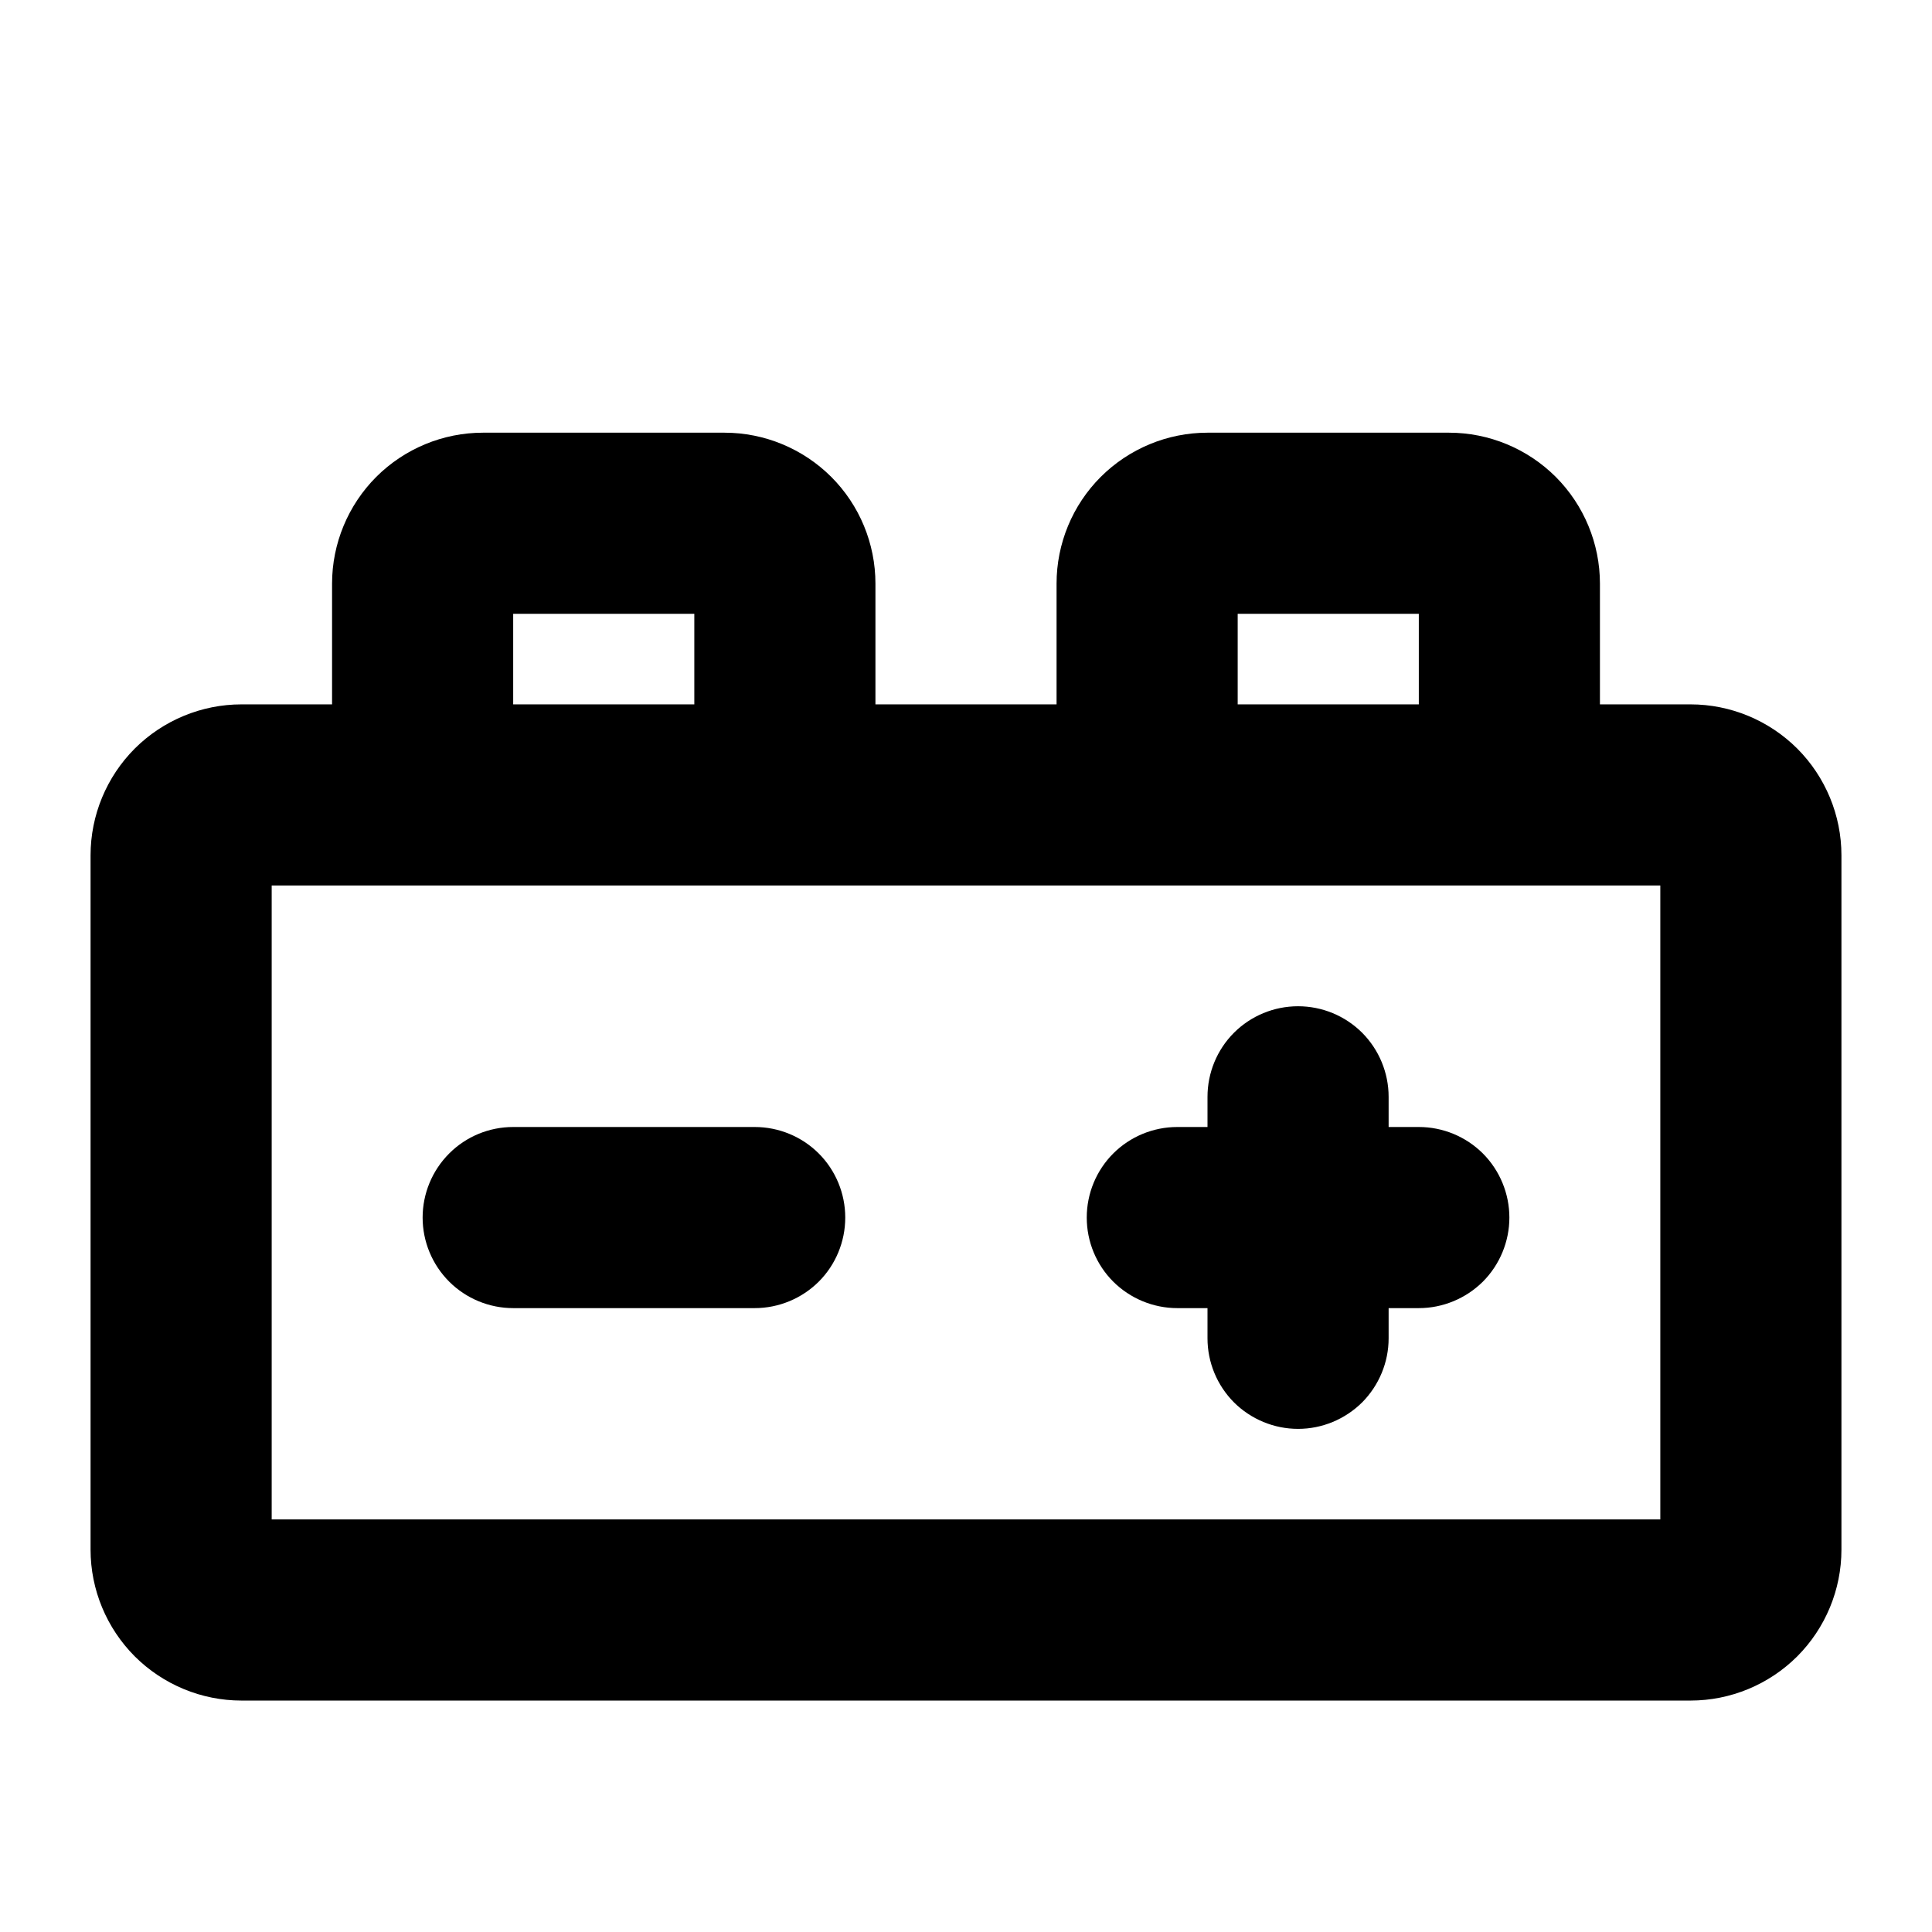 <svg width="24" height="24" viewBox="0 0 24 24" fill="none" xmlns="http://www.w3.org/2000/svg">
<g clip-path="url(#clip0_51_46)">
<path d="M18.75 15.125C18.75 15.423 18.631 15.71 18.421 15.921C18.209 16.131 17.923 16.25 17.625 16.25H17.25V16.625C17.25 16.923 17.131 17.209 16.921 17.421C16.709 17.631 16.423 17.75 16.125 17.75C15.827 17.75 15.54 17.631 15.329 17.421C15.118 17.209 15 16.923 15 16.625V16.25H14.625C14.327 16.25 14.04 16.131 13.829 15.921C13.618 15.71 13.5 15.423 13.5 15.125C13.5 14.827 13.618 14.54 13.829 14.329C14.04 14.118 14.327 14 14.625 14H15V13.625C15 13.327 15.118 13.04 15.329 12.829C15.54 12.618 15.827 12.5 16.125 12.5C16.423 12.5 16.709 12.618 16.921 12.829C17.131 13.04 17.25 13.327 17.25 13.625V14H17.625C17.923 14 18.209 14.118 18.421 14.329C18.631 14.54 18.75 14.827 18.75 15.125ZM9.375 14H6.375C6.077 14 5.79 14.118 5.58 14.329C5.369 14.54 5.25 14.827 5.25 15.125C5.25 15.423 5.369 15.71 5.58 15.921C5.79 16.131 6.077 16.25 6.375 16.25H9.375C9.673 16.25 9.96 16.131 10.171 15.921C10.382 15.71 10.5 15.423 10.5 15.125C10.5 14.827 10.382 14.54 10.171 14.329C9.96 14.118 9.673 14 9.375 14ZM22.875 10.625V19.25C22.875 19.747 22.677 20.224 22.326 20.576C21.974 20.927 21.497 21.125 21 21.125H3C2.503 21.125 2.026 20.927 1.674 20.576C1.323 20.224 1.125 19.747 1.125 19.25V10.625C1.125 10.128 1.323 9.651 1.674 9.299C2.026 8.948 2.503 8.75 3 8.75H4.125V7.25C4.125 6.753 4.323 6.276 4.674 5.924C5.026 5.573 5.503 5.375 6 5.375H9C9.497 5.375 9.974 5.573 10.326 5.924C10.678 6.276 10.875 6.753 10.875 7.25V8.75H13.125V7.25C13.125 6.753 13.322 6.276 13.674 5.924C14.026 5.573 14.503 5.375 15 5.375H18C18.497 5.375 18.974 5.573 19.326 5.924C19.677 6.276 19.875 6.753 19.875 7.25V8.75H21C21.497 8.75 21.974 8.948 22.326 9.299C22.677 9.651 22.875 10.128 22.875 10.625ZM15.375 8.75H17.625V7.625H15.375V8.75ZM6.375 8.75H8.625V7.625H6.375V8.75ZM20.625 11H3.375V18.875H20.625V11Z" fill="black"/>
</g>
<defs>
<clipPath id="clip0_51_46">
<rect width="24" height="24" fill="white"/>
</clipPath>
</defs>
</svg>

